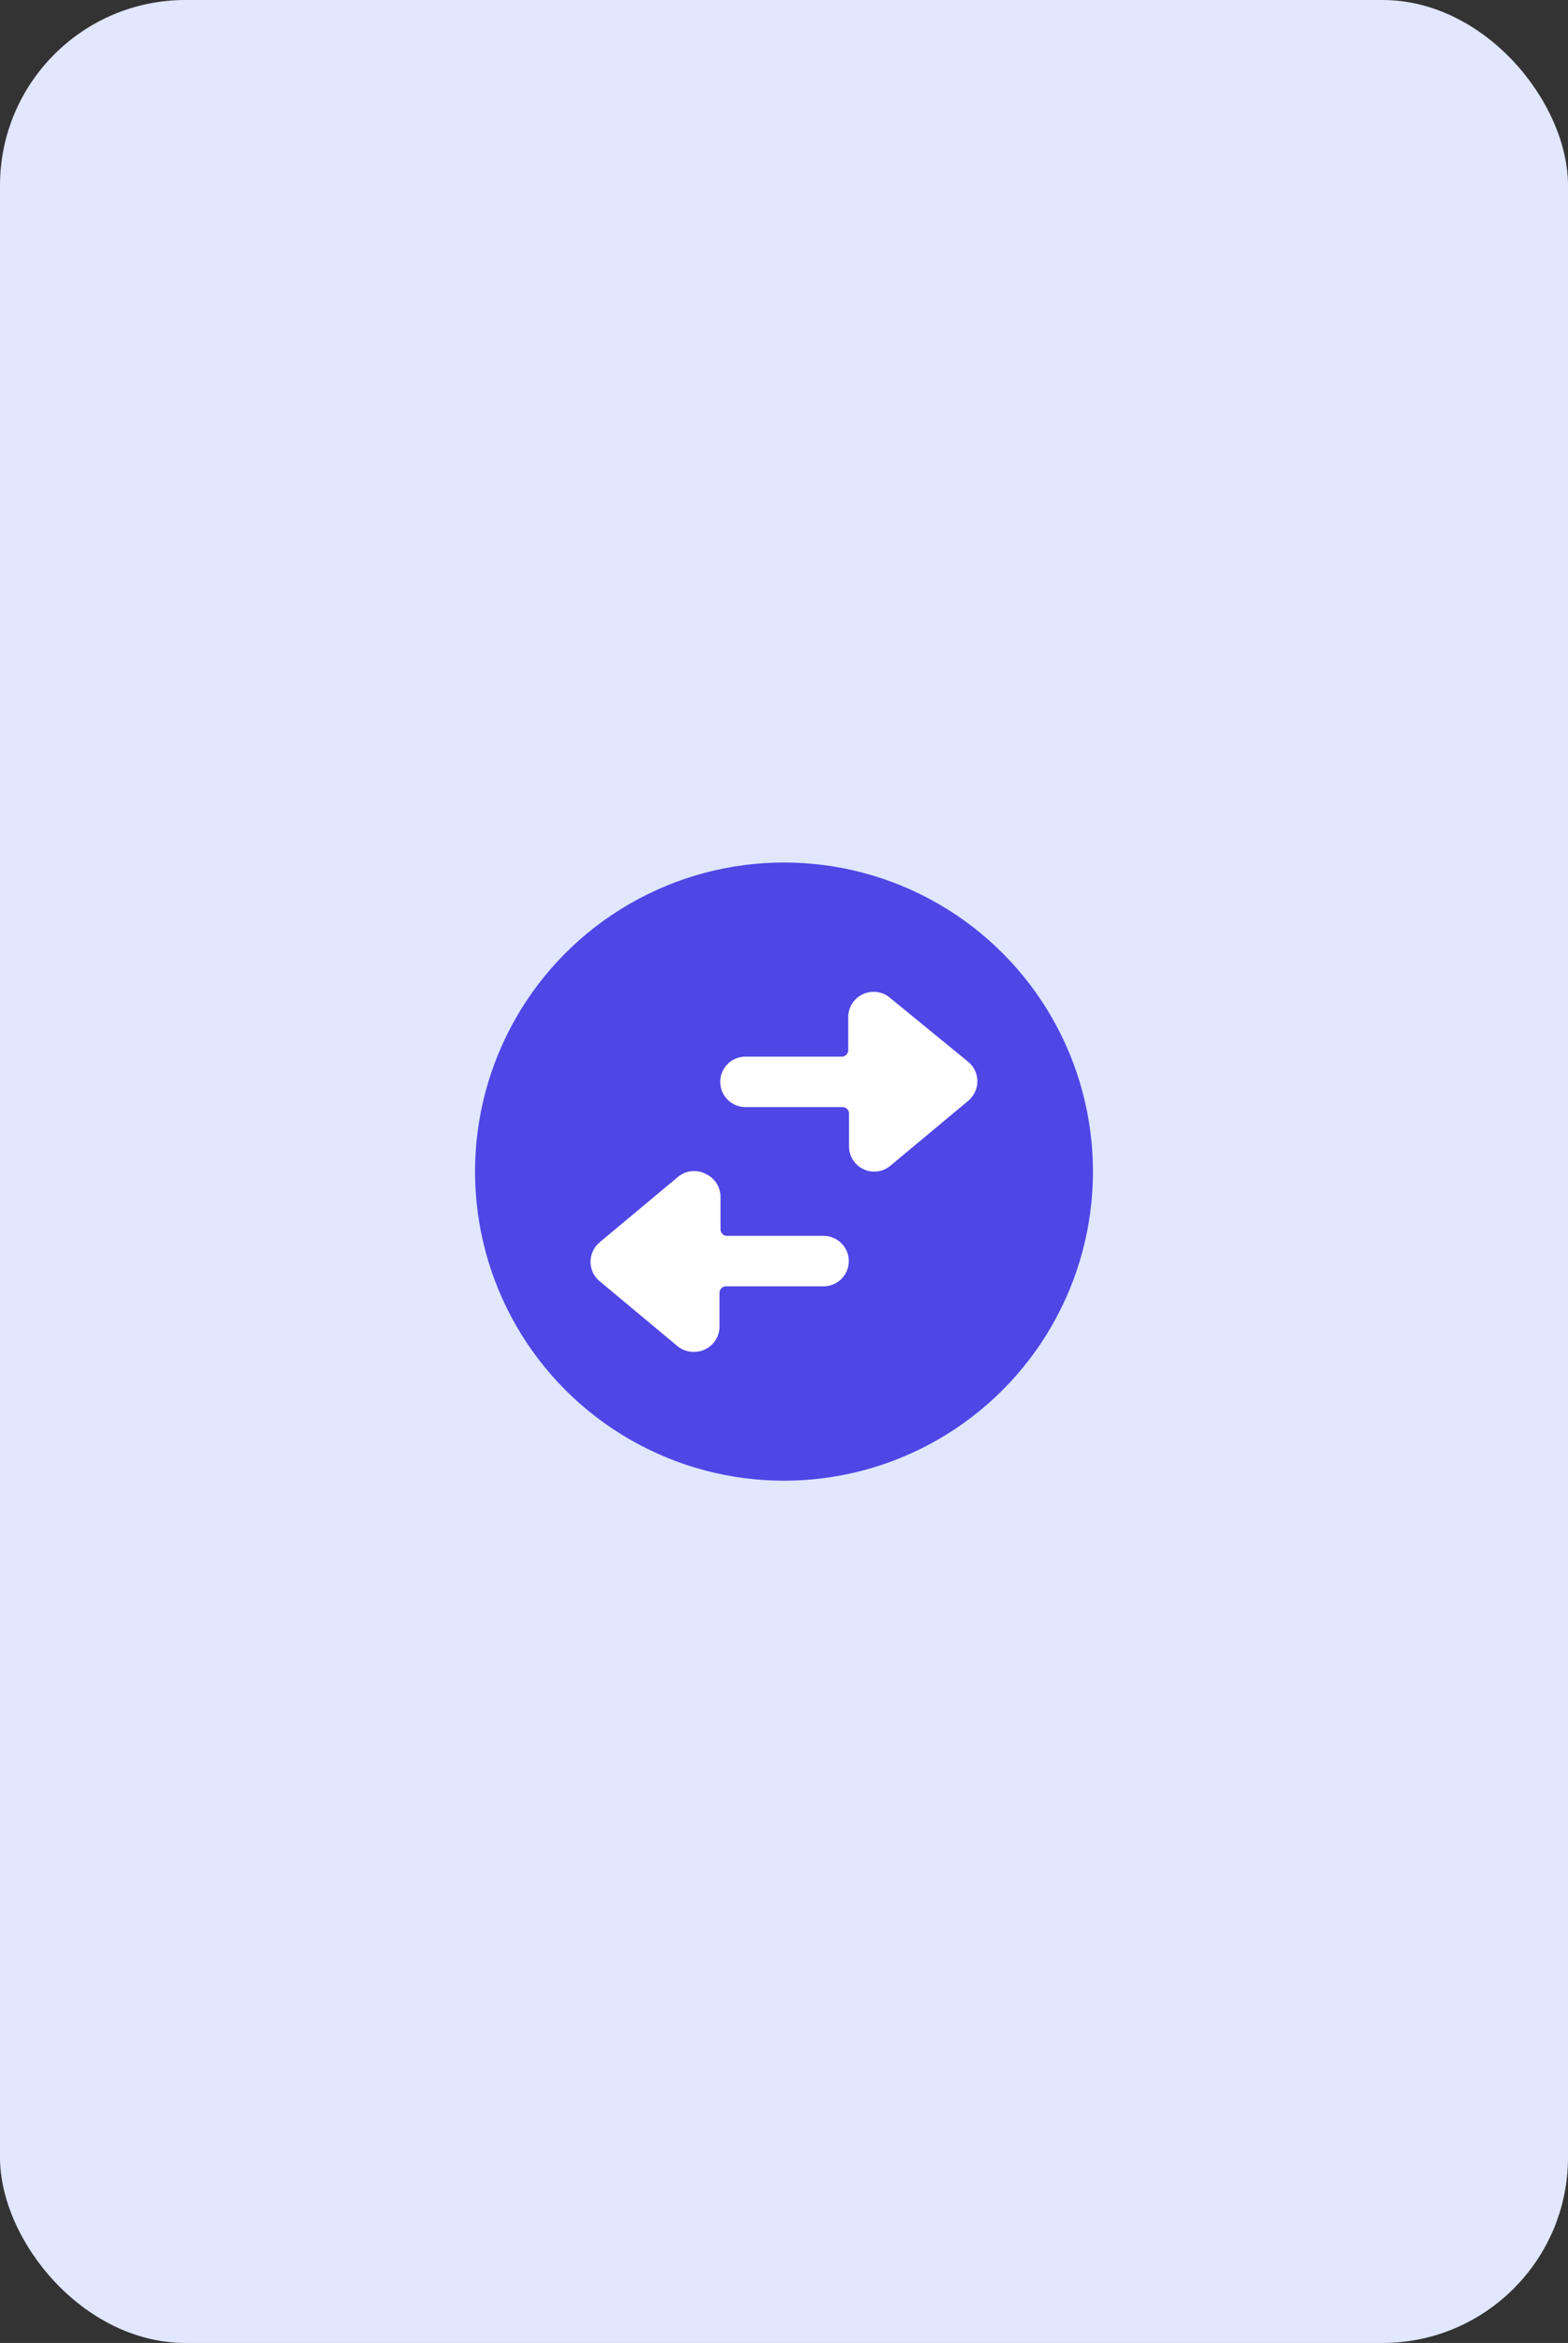<svg xmlns="http://www.w3.org/2000/svg" viewBox="0 0 62.22 92.93"><rect x="0" y="0" width="62.22" height="92.93" fill="#333333" stroke="none"/><g id="图层_2" data-name="图层 2"><g id="图层_1-2" data-name="图层 1"><rect width="62.22" height="92.93" rx="7.36" fill="#e0e7ff"/><circle cx="31.11" cy="46.47" r="12.26" fill="#4f46e5"/><path d="M28,46.56a1,1,0,0,1,.59.93v1.28a.26.26,0,0,0,.26.25h3.83a1,1,0,0,1,0,2H28.81a.26.26,0,0,0-.26.25V52.6a1,1,0,0,1-.59.93,1,1,0,0,1-.43.09,1,1,0,0,1-.65-.23l-3.07-2.56a1,1,0,0,1-.13-1.44l.13-.13,3.07-2.56A1,1,0,0,1,28,46.56Z" fill="#fff"/><path d="M34.69,46.47a1,1,0,0,1-1-1V44.17a.26.26,0,0,0-.25-.26H29.58a1,1,0,1,1,0-2h3.83a.26.26,0,0,0,.25-.26V40.34a1,1,0,0,1,1-1,1,1,0,0,1,.66.24L38.4,42.1a1,1,0,0,1,.14,1.44.93.93,0,0,1-.14.14l-3.06,2.55A1,1,0,0,1,34.69,46.47Z" fill="#fff"/></g></g></svg>